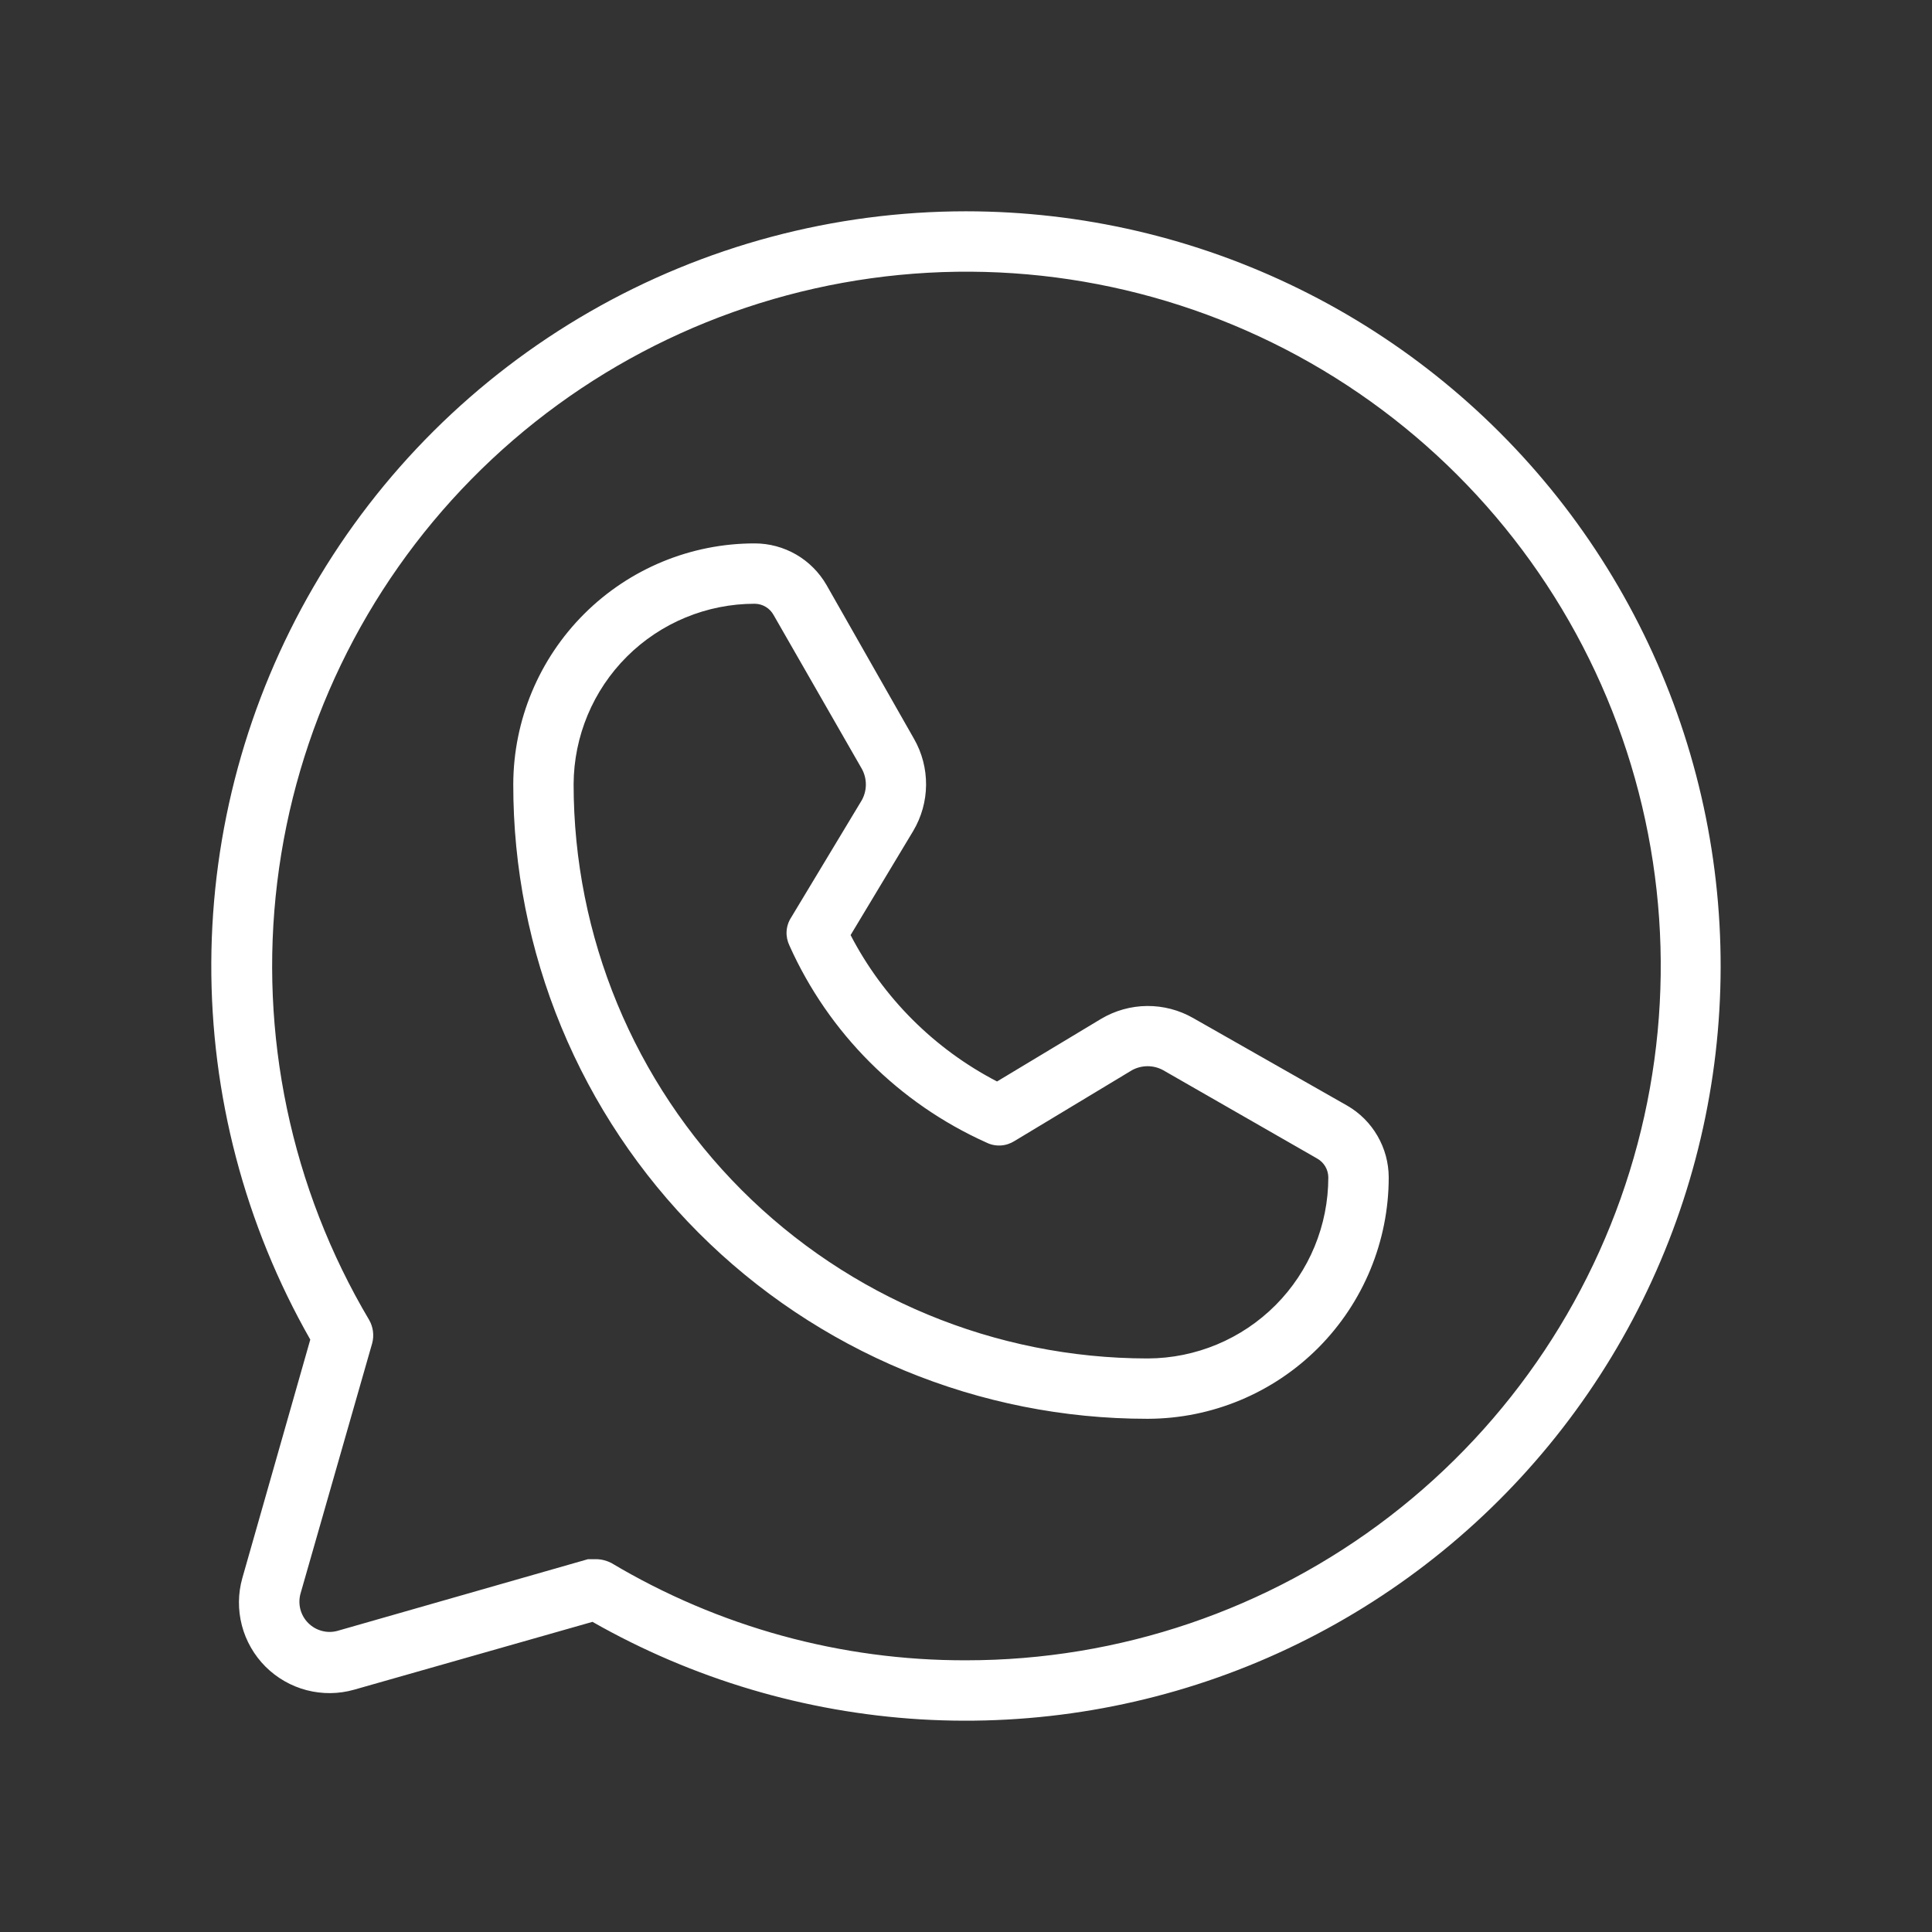 <svg width="30" height="30" viewBox="0 0 30 30" fill="none" xmlns="http://www.w3.org/2000/svg">
<rect x="0" y="0" width="30" height="30" fill="#333333" stroke="none"/>
<g clip-path="url(#clip0_193_24)">
<g clip-path="url(#clip1_193_24)">
<path d="M15.001 3.281C12.95 3.281 10.934 3.819 9.156 4.842C7.378 5.865 5.899 7.337 4.869 9.111C3.838 10.884 3.29 12.898 3.281 14.949C3.272 17 3.802 19.018 4.818 20.801L3.763 24.504C3.695 24.744 3.693 24.998 3.756 25.24C3.819 25.482 3.946 25.702 4.122 25.879C4.299 26.055 4.519 26.182 4.761 26.245C5.003 26.308 5.257 26.306 5.497 26.238L9.2 25.184C10.76 26.072 12.502 26.589 14.293 26.698C16.085 26.805 17.877 26.501 19.532 25.807C21.186 25.113 22.66 24.048 23.838 22.694C25.016 21.341 25.868 19.735 26.327 18C26.787 16.266 26.842 14.449 26.488 12.689C26.134 10.93 25.381 9.276 24.287 7.853C23.192 6.431 21.786 5.279 20.176 4.487C18.566 3.694 16.796 3.282 15.001 3.281ZM15.001 25.781C13.062 25.786 11.159 25.263 9.493 24.27C9.421 24.233 9.341 24.212 9.259 24.211H9.13L5.24 25.324C5.16 25.346 5.076 25.346 4.997 25.324C4.917 25.303 4.845 25.261 4.787 25.203C4.728 25.145 4.687 25.072 4.665 24.993C4.644 24.913 4.644 24.829 4.665 24.75L5.779 20.859C5.812 20.737 5.795 20.606 5.732 20.496C4.519 18.45 4.017 16.059 4.305 13.698C4.592 11.337 5.652 9.137 7.32 7.441C8.988 5.745 11.17 4.648 13.526 4.321C15.882 3.994 18.28 4.456 20.347 5.634C22.413 6.812 24.032 8.641 24.951 10.835C25.87 13.029 26.038 15.466 25.427 17.765C24.817 20.064 23.464 22.097 21.578 23.547C19.692 24.997 17.38 25.782 15.001 25.781ZM20.919 17.168L18.529 15.809C18.311 15.684 18.063 15.619 17.812 15.621C17.561 15.623 17.315 15.692 17.099 15.82L15.482 16.793C14.508 16.288 13.713 15.494 13.208 14.52L14.181 12.902C14.309 12.686 14.378 12.44 14.38 12.189C14.382 11.938 14.318 11.691 14.193 11.473L12.833 9.082C12.72 8.887 12.558 8.724 12.363 8.611C12.167 8.498 11.946 8.438 11.72 8.438C10.727 8.437 9.775 8.831 9.072 9.532C8.37 10.232 7.973 11.183 7.97 12.176C7.968 13.47 8.222 14.751 8.716 15.947C9.21 17.142 9.935 18.229 10.849 19.144C11.763 20.059 12.849 20.785 14.044 21.281C15.239 21.776 16.52 22.031 17.814 22.031H17.825C18.818 22.028 19.769 21.632 20.47 20.929C21.17 20.226 21.564 19.274 21.564 18.281C21.563 18.055 21.503 17.834 21.39 17.639C21.277 17.443 21.115 17.281 20.919 17.168ZM17.825 21.094H17.814C15.451 21.091 13.185 20.15 11.515 18.478C9.845 16.805 8.907 14.539 8.907 12.176C8.911 11.432 9.208 10.72 9.735 10.195C10.262 9.67 10.976 9.375 11.72 9.375C11.78 9.376 11.839 9.392 11.89 9.423C11.942 9.454 11.984 9.498 12.013 9.551L13.384 11.941C13.424 12.015 13.445 12.098 13.445 12.182C13.445 12.265 13.424 12.348 13.384 12.422L12.283 14.25C12.242 14.314 12.218 14.388 12.214 14.464C12.21 14.54 12.226 14.615 12.259 14.684C12.869 16.044 13.958 17.132 15.318 17.742C15.386 17.776 15.462 17.791 15.537 17.787C15.613 17.783 15.687 17.759 15.751 17.719L17.579 16.617C17.653 16.577 17.736 16.556 17.82 16.556C17.904 16.556 17.986 16.577 18.06 16.617L20.45 17.988C20.503 18.017 20.547 18.06 20.578 18.111C20.609 18.163 20.625 18.221 20.626 18.281C20.626 19.025 20.332 19.739 19.807 20.266C19.282 20.793 18.569 21.091 17.825 21.094Z" fill="white"/>
</g>
</g>
<defs>
<clipPath id="clip0_193_24">
<rect width="30" height="30" fill="white"/>
</clipPath>
<clipPath id="clip1_193_24">
<rect width="30" height="30" fill="white"/>
</clipPath>
</defs>
</svg>
